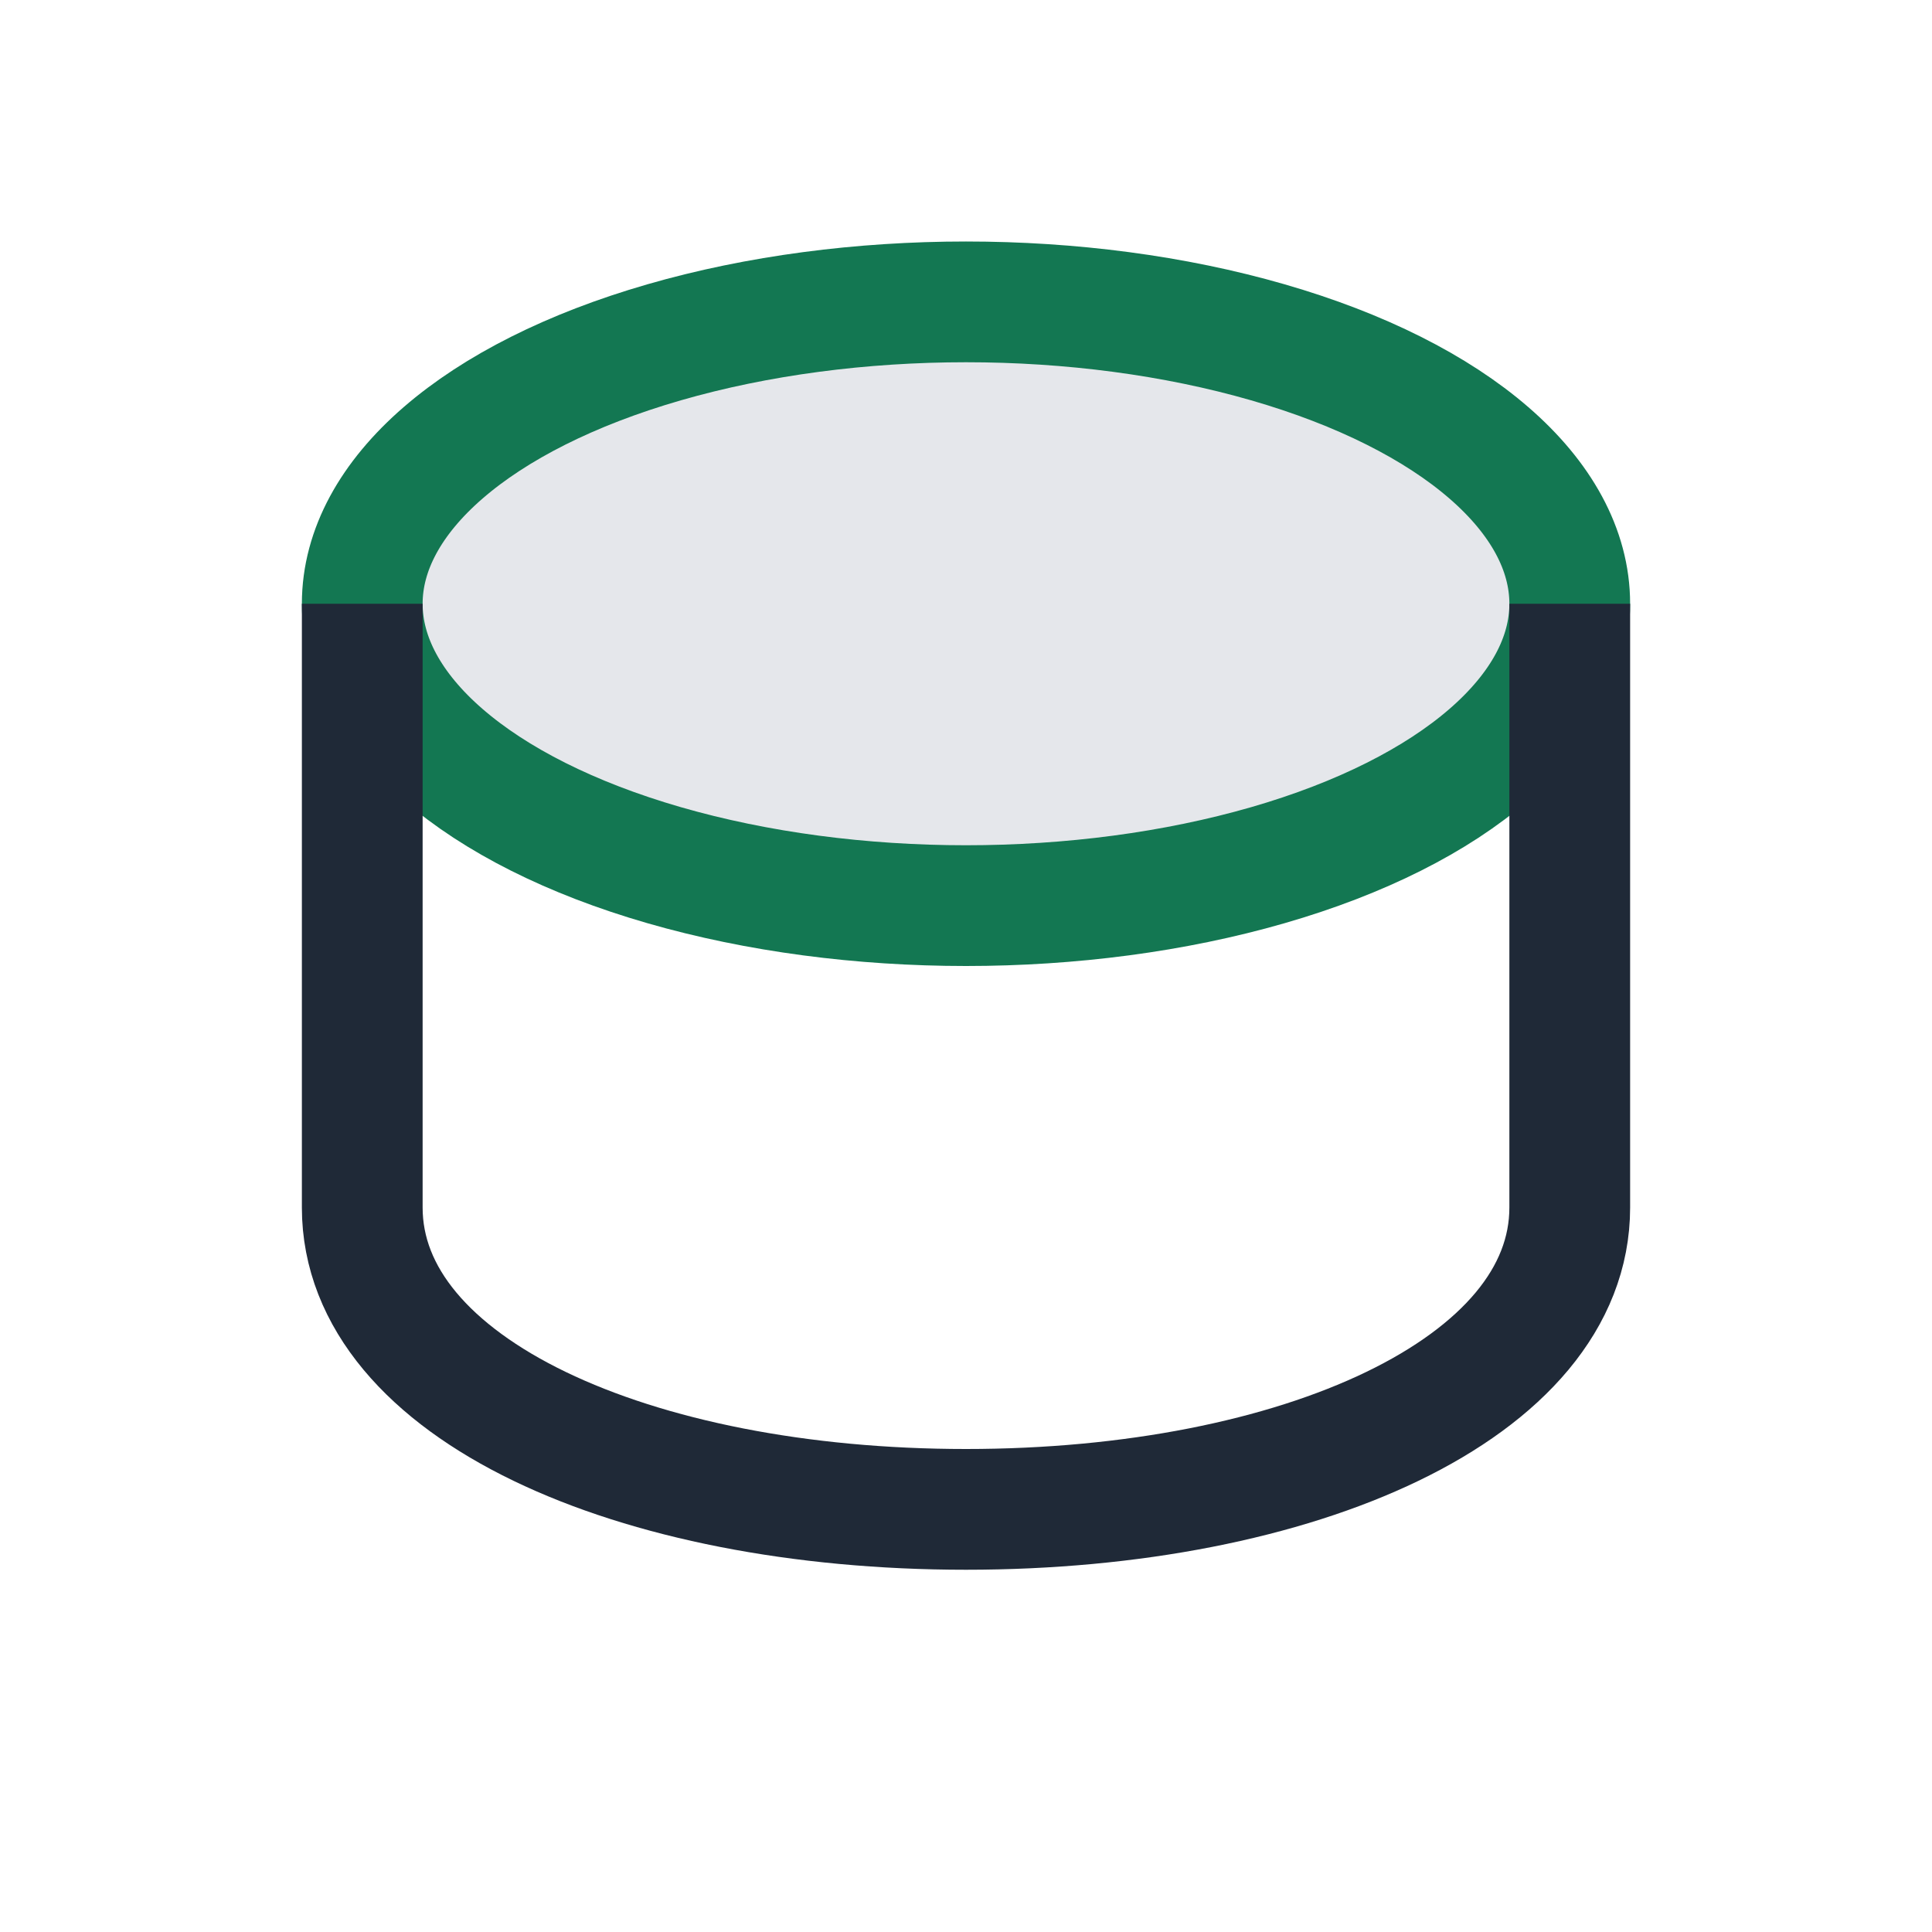 <?xml version="1.0" encoding="UTF-8"?>
<svg xmlns="http://www.w3.org/2000/svg" width="32" height="32" viewBox="0 0 32 32"><ellipse cx="16" cy="10" rx="10" ry="5" fill="#E5E7EB" stroke="#137752" stroke-width="2"/><path d="M6 10v10c0 3 4.5 5 10 5s10-2 10-5V10" fill="none" stroke="#1F2937" stroke-width="2"/></svg>